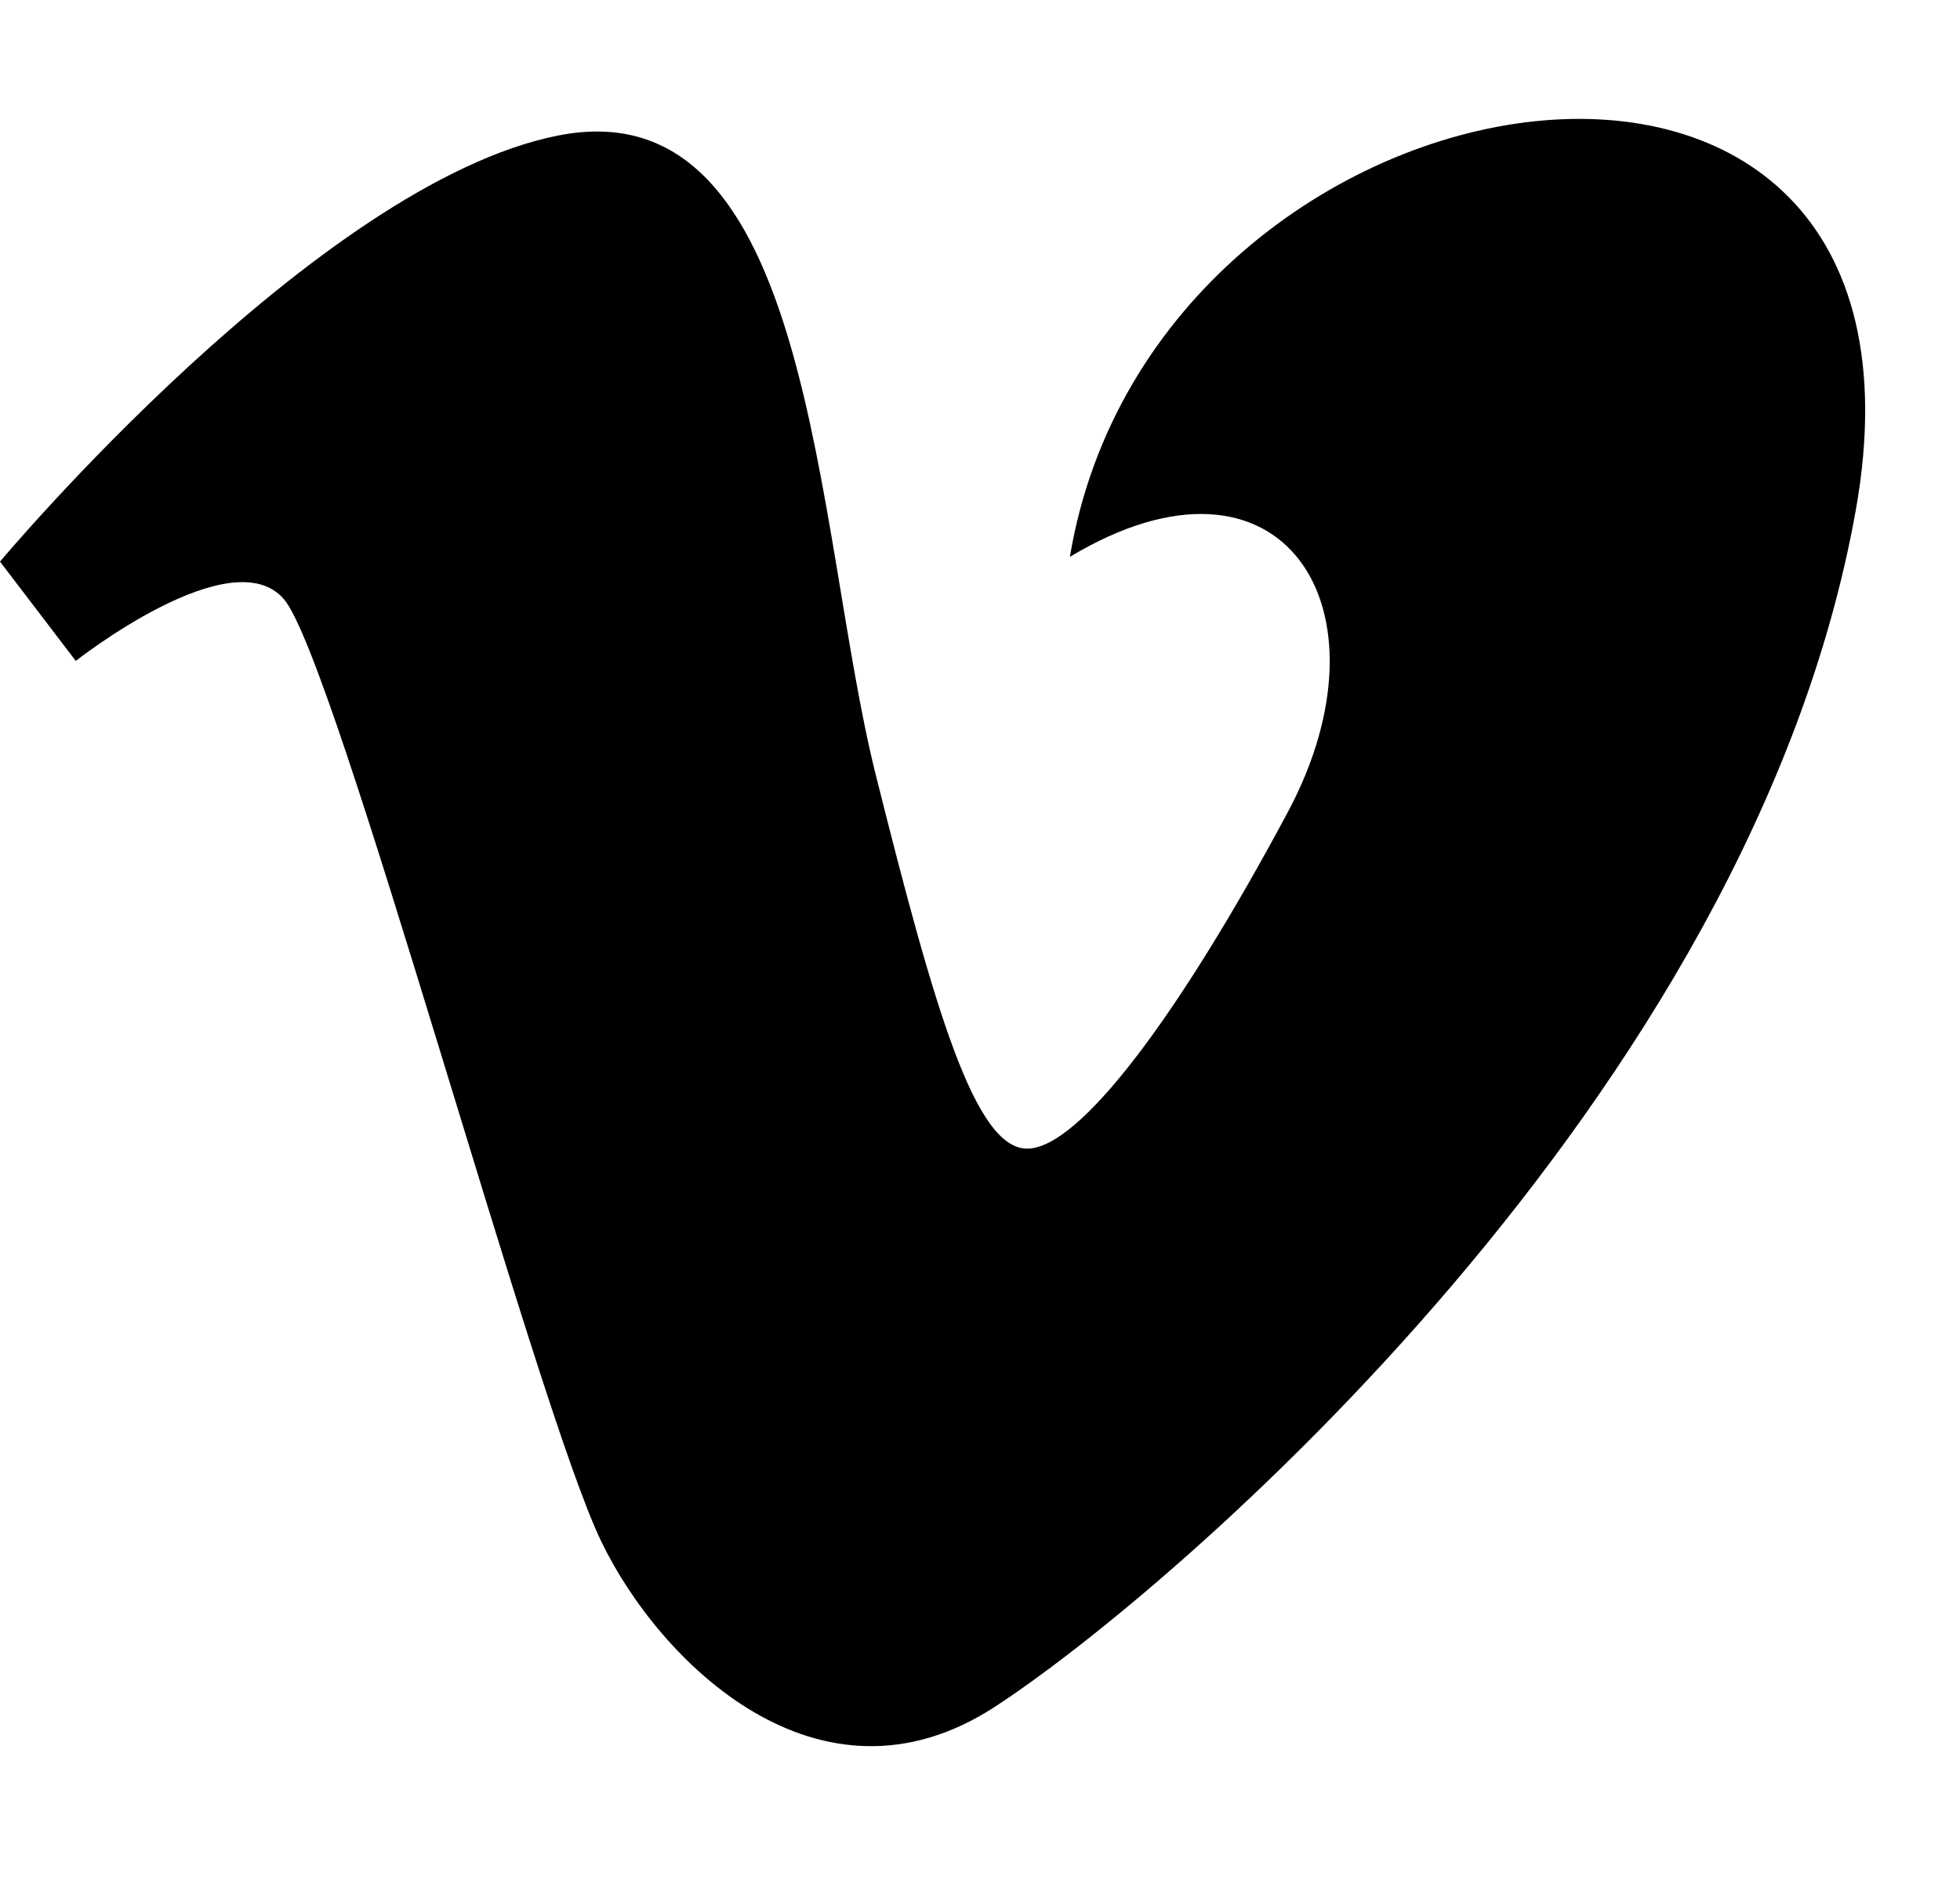 <?xml version="1.0" encoding="utf-8"?> <!-- Generator: IcoMoon.io --> <!DOCTYPE svg PUBLIC "-//W3C//DTD SVG 1.1//EN" "http://www.w3.org/Graphics/SVG/1.1/DTD/svg11.dtd"> <svg width="33.628" height="32.568" viewBox="0 0 33.628 32.568" xmlns="http://www.w3.org/2000/svg" xmlns:xlink="http://www.w3.org/1999/xlink" fill="#000000"><g><path d="M 18.356,9.554c 3.656-2.194, 5.608,0.892, 3.736,4.386c-1.868,3.492-3.574,5.768-4.468,5.768 c-0.892,0-1.578-2.336-2.6-6.42C 13.968,9.066, 13.974,1.462, 9.582,2.324C 5.442,3.138,0,9.636,0,9.636L 1.3,11.34 c0,0, 2.68-2.112, 3.574-1.056c 0.894,1.056, 4.304,13.812, 5.442,16.164c 0.994,2.064, 3.734,4.792, 6.742,2.844 c 3.004-1.948, 12.994-10.478, 14.784-20.55C 33.628-1.328, 19.82,0.782, 18.356,9.554z"></path></g></svg>